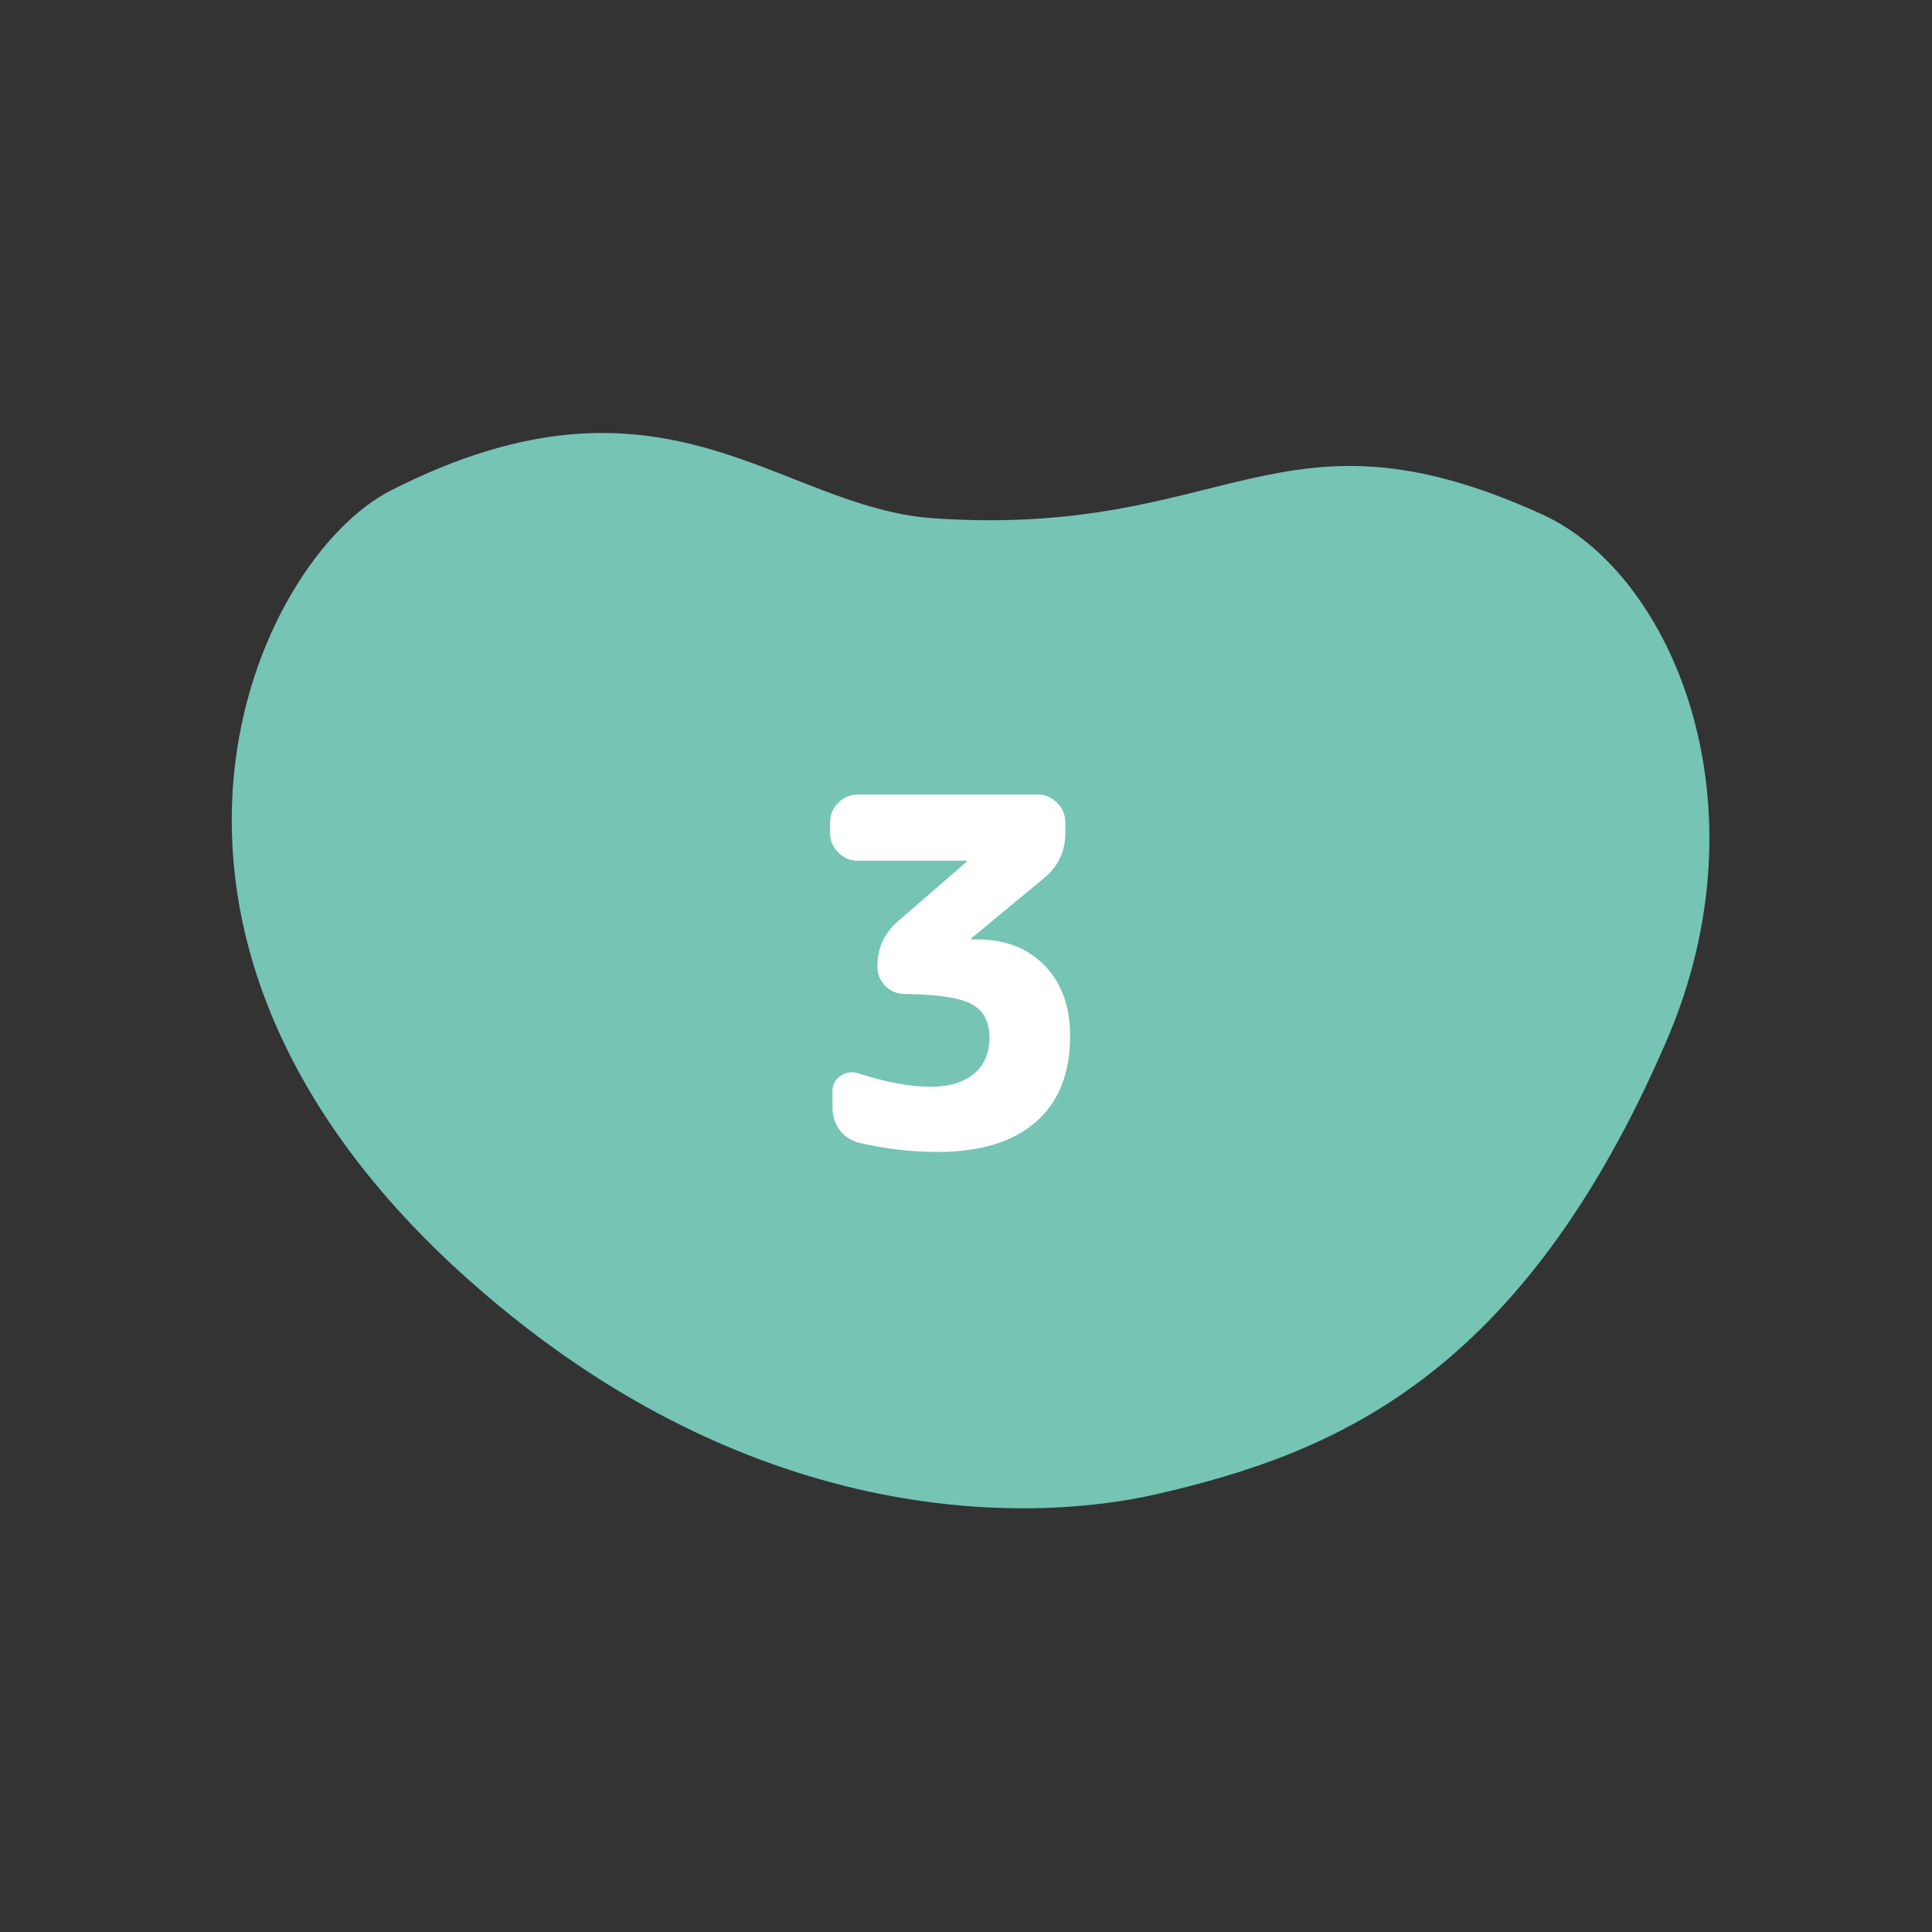 <svg width="64" height="64" viewBox="0 0 64 64" fill="none" xmlns="http://www.w3.org/2000/svg">
<rect x="0" y="0" width="64" height="64" fill="#333333" stroke="none"/>
<path d="M15.217 42.118C24.649 50.719 34.091 50.47 38.336 49.492C44.16 48.145 50.38 45.662 55.207 34.476C58.585 26.64 55.42 19.017 51.091 17.042C42.333 13.055 40.736 17.827 30.953 17.171C25.775 16.83 22.028 11.624 12.947 16.248C8.48 18.519 2.767 30.747 15.226 42.127" fill="#75C4B4"/>
<path d="M28.409 28.512C28.163 28.512 27.95 28.421 27.769 28.24C27.587 28.059 27.497 27.845 27.497 27.6V27.232C27.497 26.987 27.587 26.773 27.769 26.592C27.95 26.411 28.163 26.32 28.409 26.32H34.377C34.622 26.32 34.836 26.411 35.017 26.592C35.198 26.773 35.289 26.987 35.289 27.232V27.6C35.289 28.208 35.054 28.704 34.585 29.088L32.169 31.088V31.104C32.169 31.115 32.174 31.12 32.185 31.12H32.377C33.305 31.12 34.046 31.408 34.601 31.984C35.166 32.56 35.449 33.339 35.449 34.32C35.449 35.557 35.07 36.507 34.313 37.168C33.556 37.829 32.468 38.16 31.049 38.16C30.195 38.16 29.331 38.059 28.457 37.856C28.201 37.792 27.988 37.653 27.817 37.44C27.657 37.216 27.577 36.965 27.577 36.688V36.144C27.577 35.931 27.662 35.765 27.833 35.648C28.014 35.52 28.212 35.488 28.425 35.552C29.342 35.851 30.142 36 30.825 36C31.444 36 31.924 35.856 32.265 35.568C32.606 35.28 32.777 34.88 32.777 34.368C32.777 33.845 32.58 33.477 32.185 33.264C31.79 33.051 31.054 32.939 29.977 32.928C29.732 32.928 29.518 32.843 29.337 32.672C29.155 32.491 29.065 32.277 29.065 32.032V32C29.065 31.403 29.294 30.907 29.753 30.512L32.025 28.544V28.528C32.025 28.517 32.02 28.512 32.009 28.512H28.409Z" fill="white"/>
</svg>

